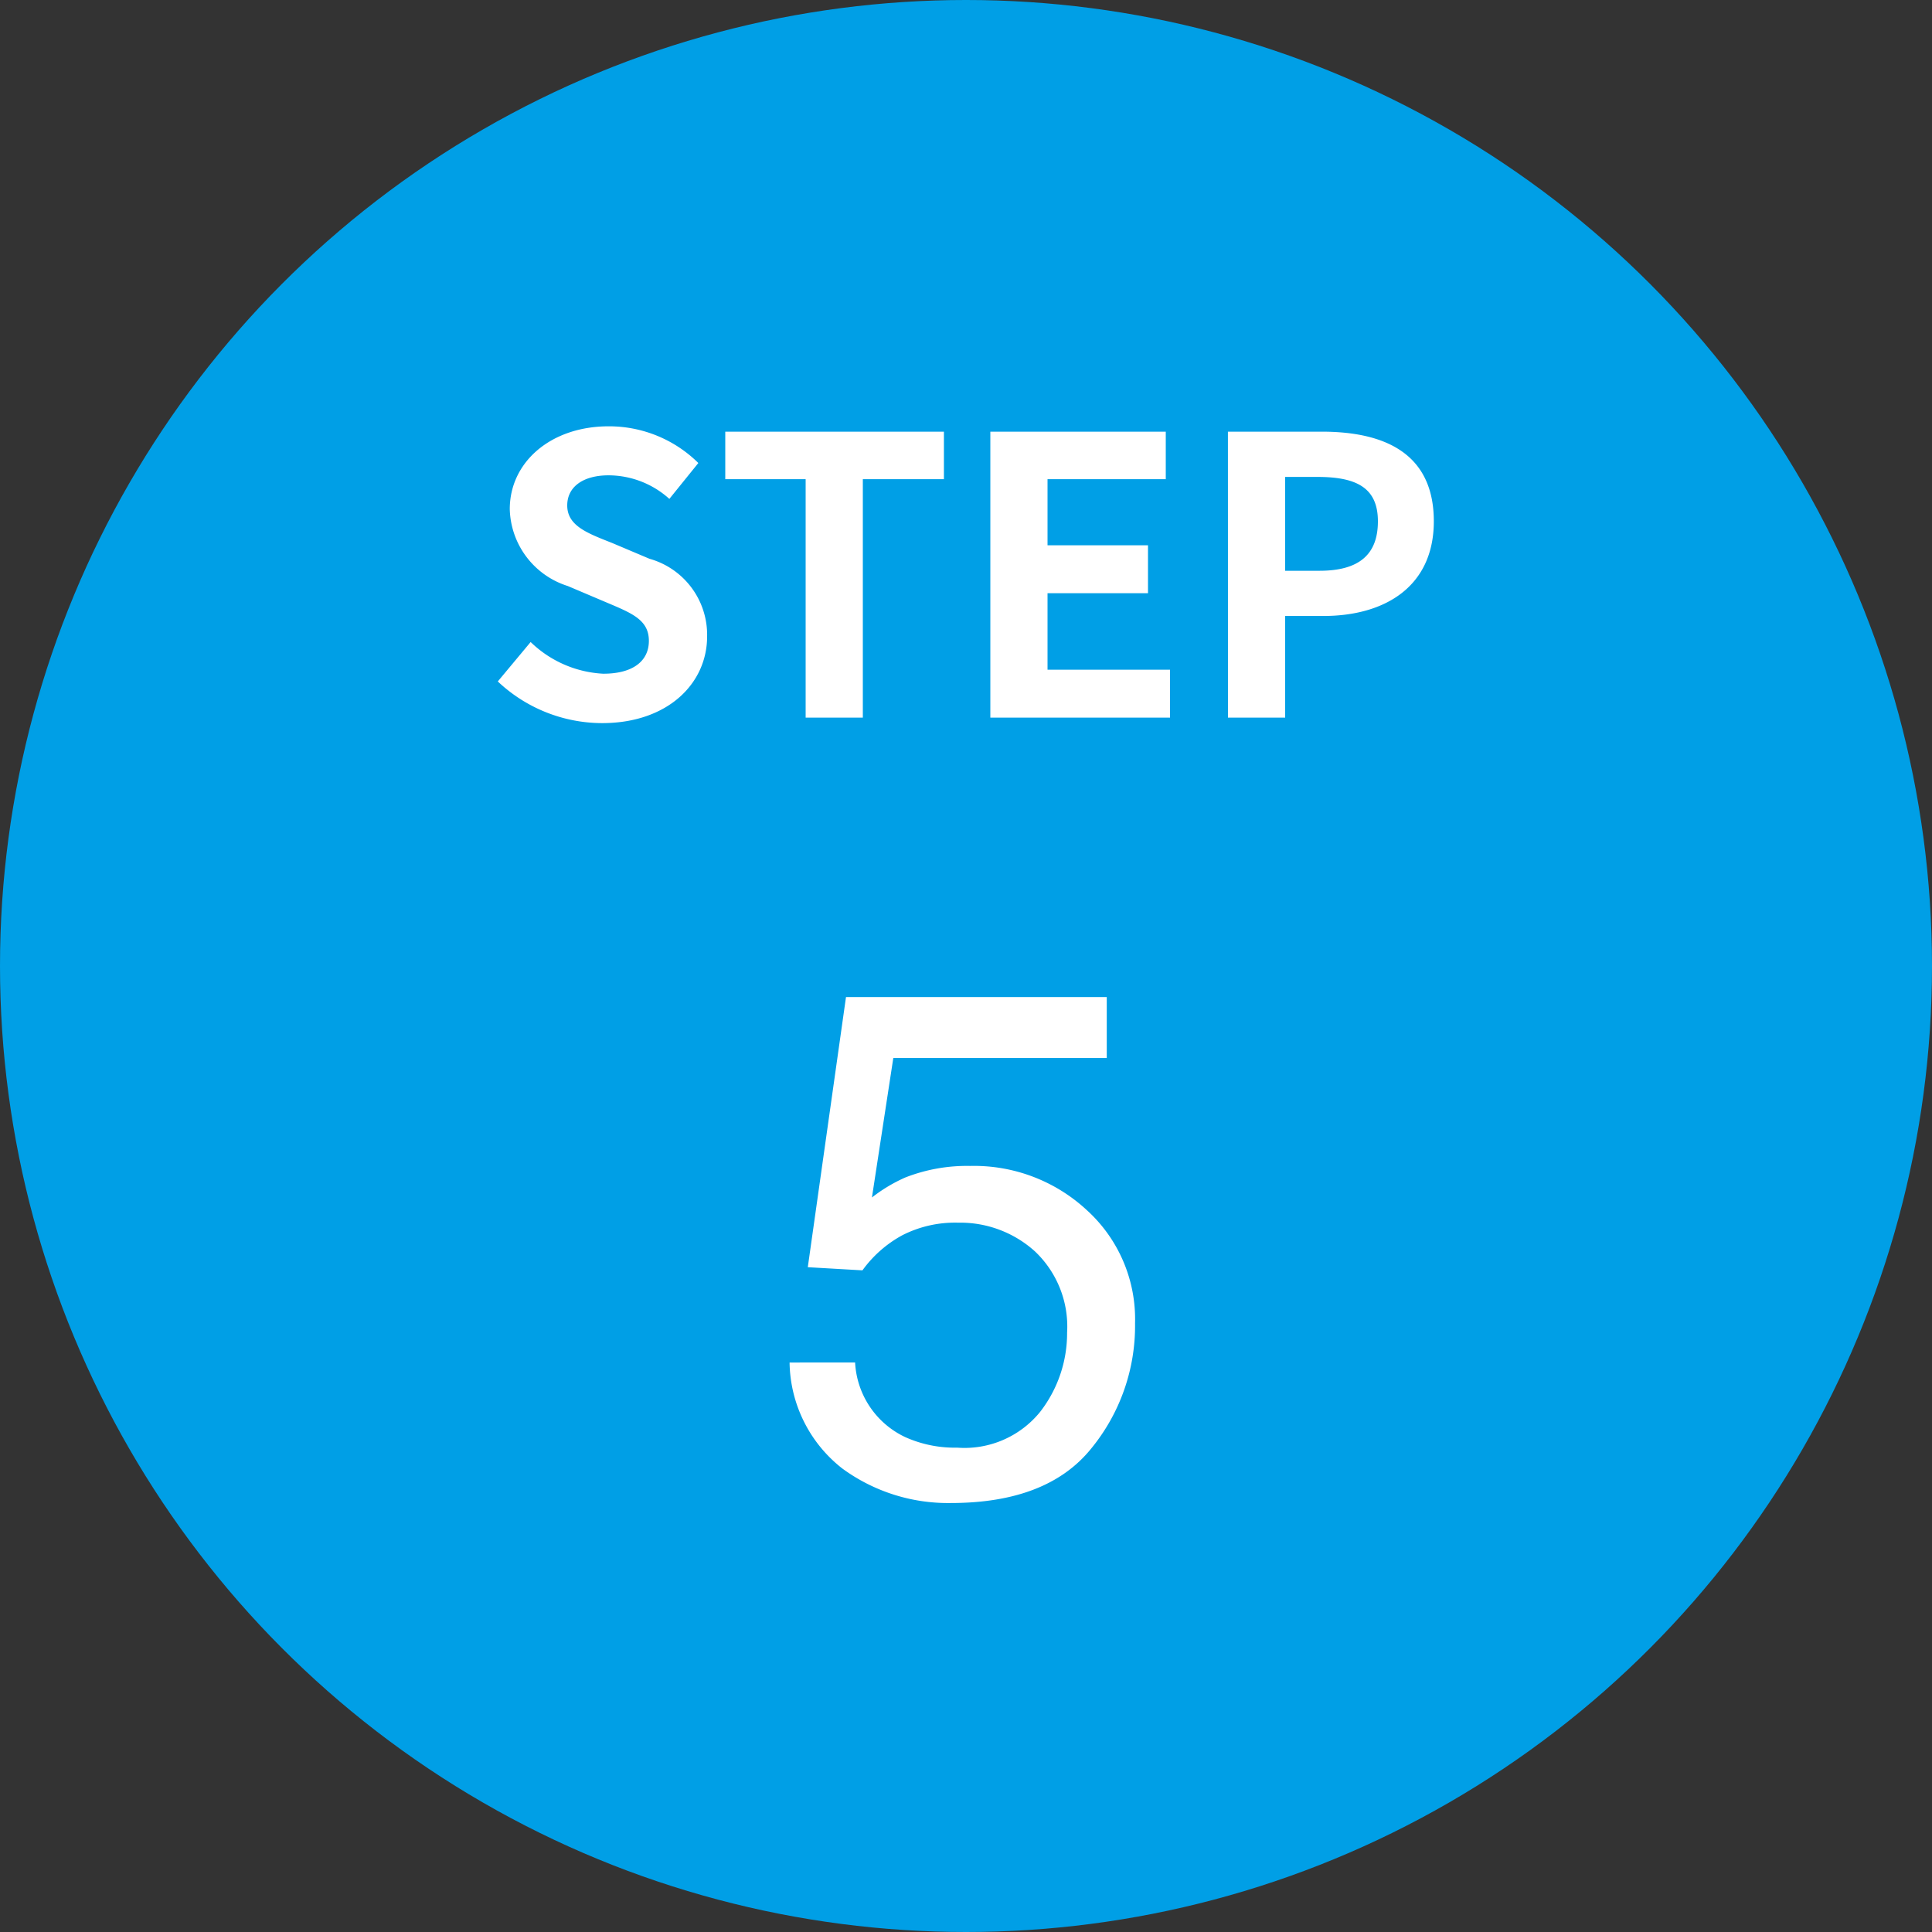 <svg xmlns="http://www.w3.org/2000/svg" width="70" height="70" viewBox="0 0 70 70">
  <rect x="0" y="0" width="70" height="70" fill="#333333" stroke="none"/>
  <g id="グループ_728" data-name="グループ 728" transform="translate(-380 -6005)">
    <circle id="楕円形_73" data-name="楕円形 73" cx="35" cy="35" r="35" transform="translate(380 6005)" fill="#009fe6"/>
    <path id="パス_70666" data-name="パス 70666" d="M-13.188.2C-10.794.2-9.38-1.246-9.38-2.94a2.862,2.862,0,0,0-2.086-2.814l-1.358-.574c-.882-.35-1.624-.616-1.624-1.358,0-.686.588-1.092,1.5-1.092a3.3,3.3,0,0,1,2.2.854l1.05-1.3a4.6,4.6,0,0,0-3.248-1.33c-2.1,0-3.584,1.3-3.584,3a3,3,0,0,0,2.1,2.786l1.386.588c.924.392,1.554.63,1.554,1.4,0,.728-.574,1.19-1.652,1.19a4.076,4.076,0,0,1-2.632-1.148l-1.19,1.428A5.521,5.521,0,0,0-13.188.2ZM-5.81,0h2.072V-8.638H-.8V-10.36H-8.722v1.722H-5.81ZM.882,0h6.51V-1.736H2.954V-4.508h3.64V-6.244H2.954V-8.638H7.238V-10.36H.882Zm8.61,0h2.072V-3.682H12.95c2.226,0,4-1.064,4-3.43,0-2.45-1.764-3.248-4.06-3.248h-3.4Zm2.072-5.32v-3.4H12.74c1.428,0,2.184.406,2.184,1.61S14.238-5.32,12.81-5.32Z" transform="translate(415 6031)" fill="#fff"/>
    <path id="パス_70665" data-name="パス 70665" d="M-4.018-4.634A3.168,3.168,0,0,0-2.2-1.93a4.381,4.381,0,0,0,1.879.381A3.527,3.527,0,0,0,2.685-2.844a4.651,4.651,0,0,0,.978-2.869A3.75,3.75,0,0,0,2.5-8.658,4.032,4.032,0,0,0-.286-9.7a4.2,4.2,0,0,0-2.025.457,4.338,4.338,0,0,0-1.441,1.27l-1.98-.114,1.384-9.788H5.1v2.209H-2.634l-.774,5.053A5.678,5.678,0,0,1-2.2-11.337a6.122,6.122,0,0,1,2.349-.419,6.009,6.009,0,0,1,4.24,1.612A5.332,5.332,0,0,1,6.125-6.056,7.014,7.014,0,0,1,4.532-1.511Q2.939.457-.552.457A6.476,6.476,0,0,1-4.481-.793a4.96,4.96,0,0,1-1.911-3.84Z" transform="translate(415 6059)" fill="#fff"/>
  </g>
</svg>
